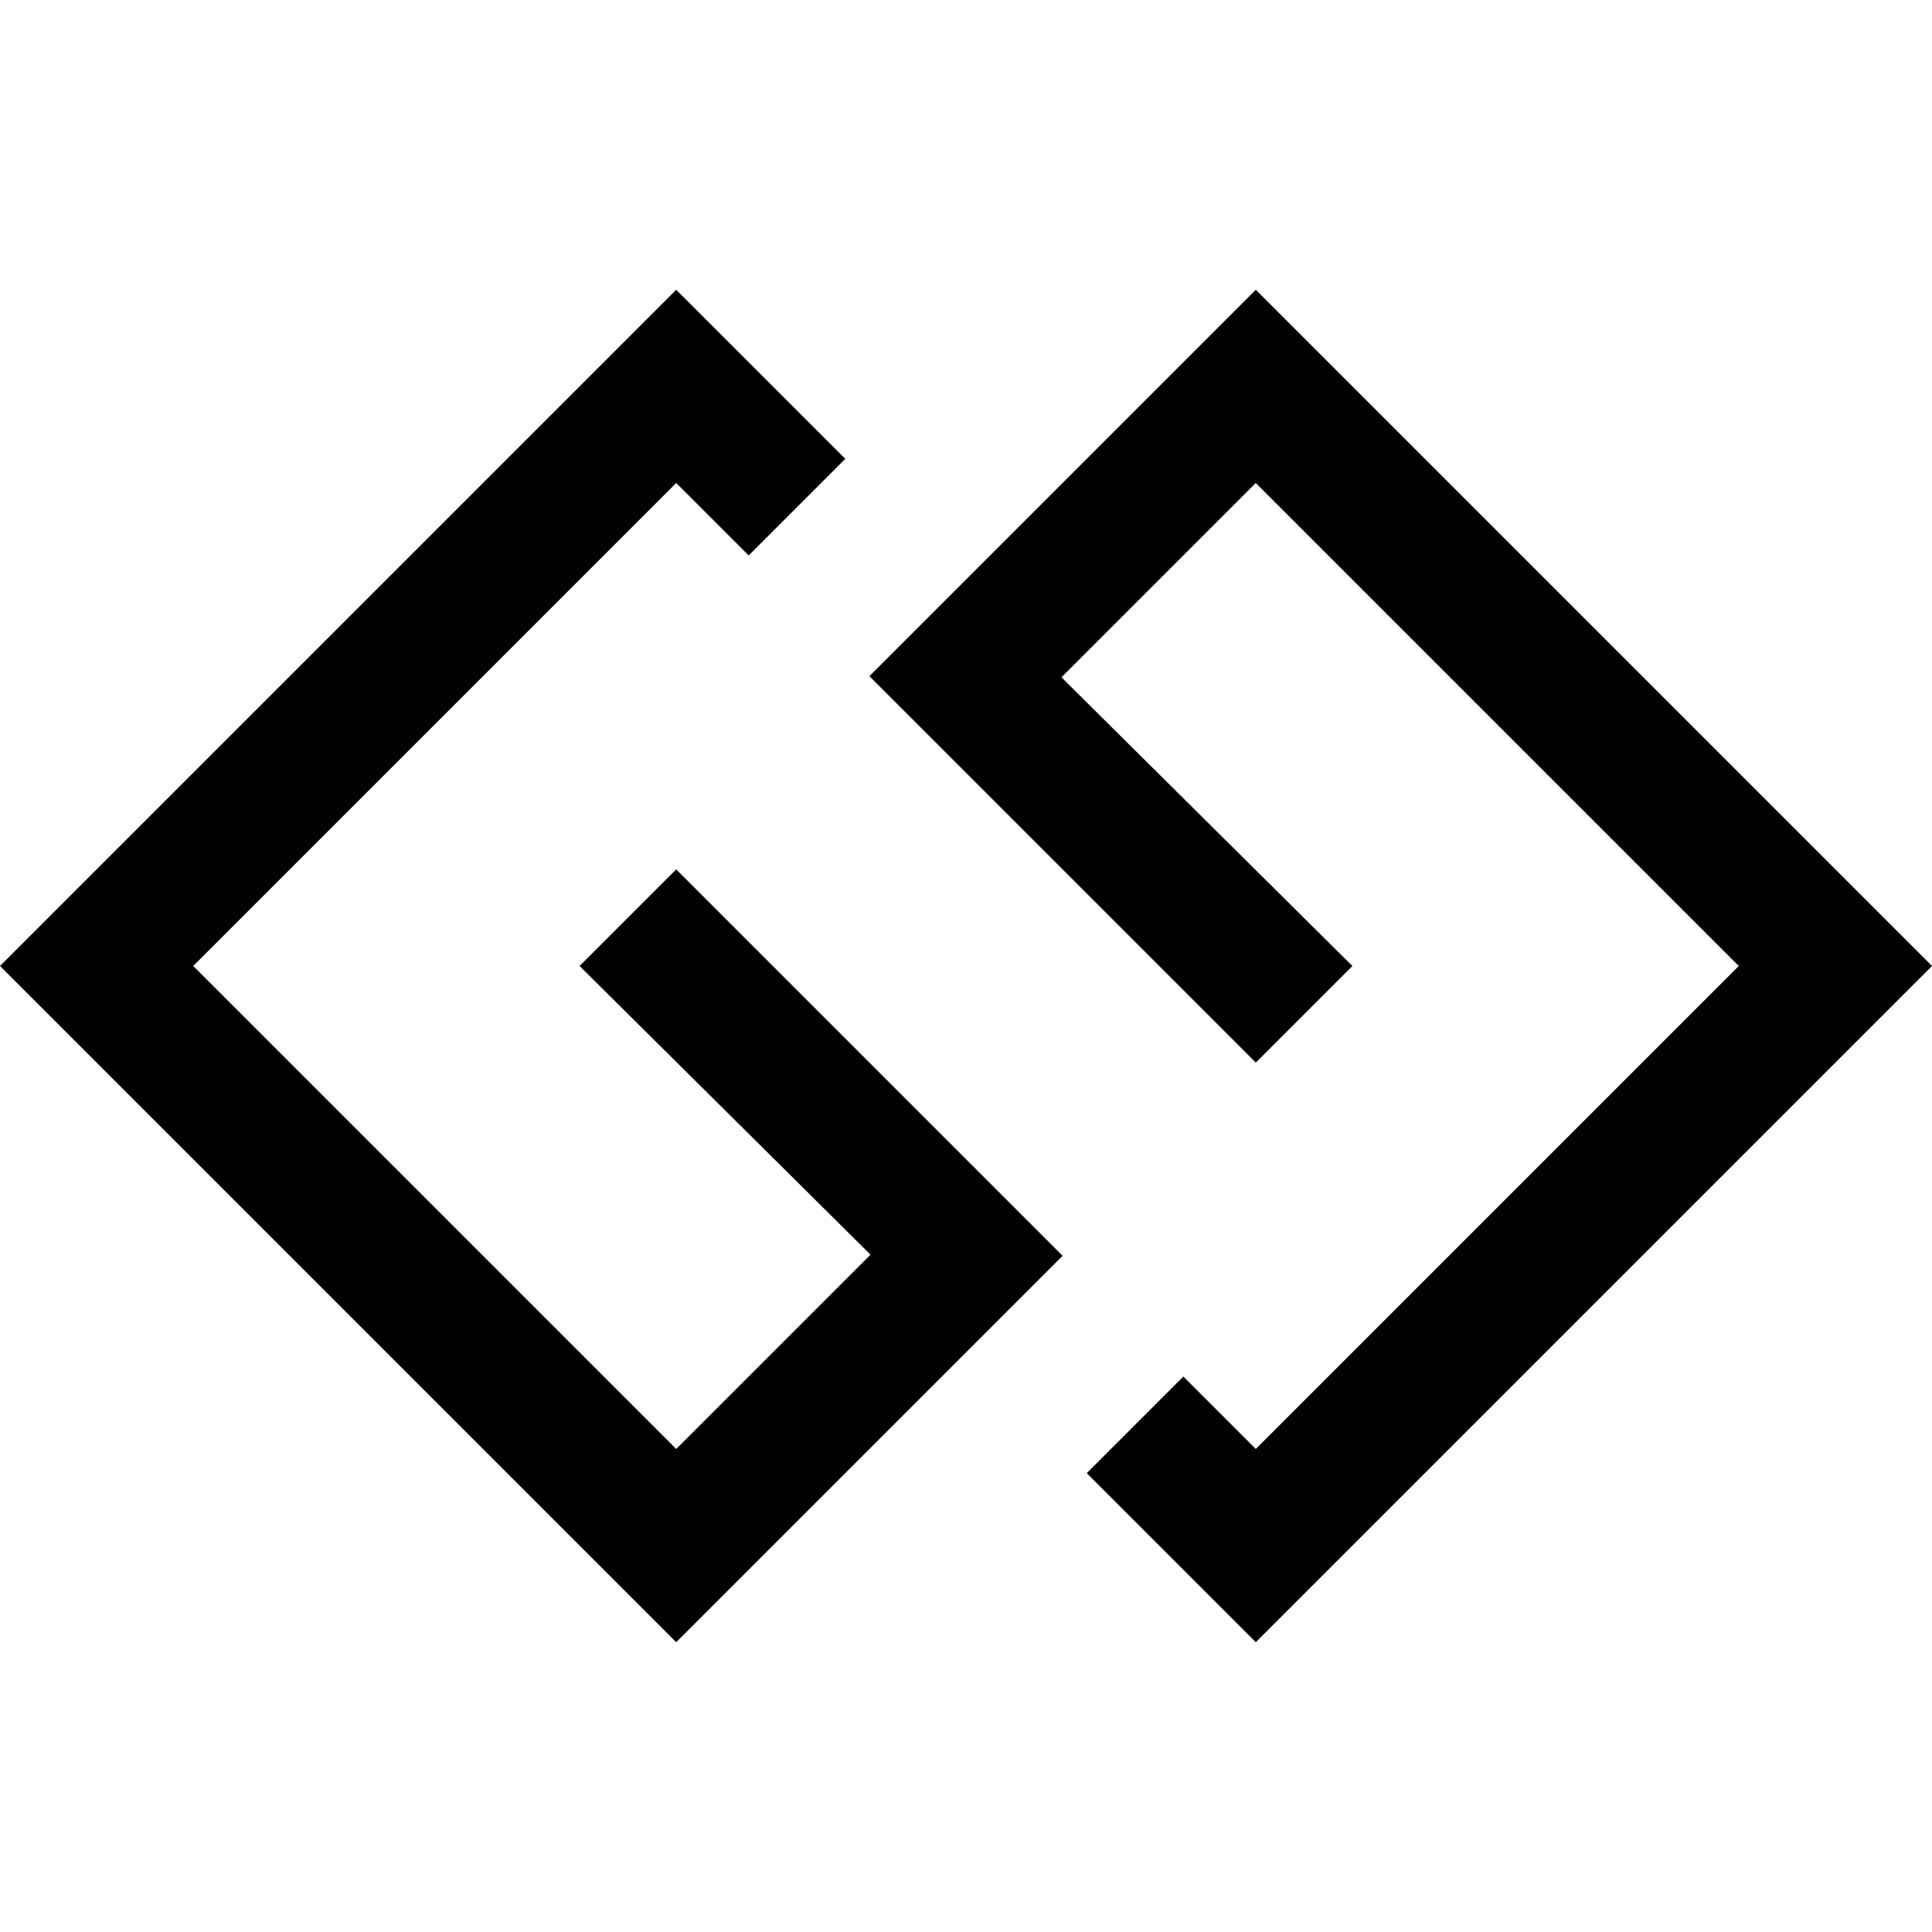 <?xml version="1.0" encoding="utf-8"?>
<!-- Generator: Adobe Illustrator 24.1.1, SVG Export Plug-In . SVG Version: 6.00 Build 0)  -->
<svg version="1.1" id="Layer_1" xmlns="http://www.w3.org/2000/svg" xmlns:xlink="http://www.w3.org/1999/xlink" x="0px" y="0px"
	 viewBox="0 0 512 512" style="enable-background:new 0 0 512 512;" xml:space="preserve">
<g>
	<path d="M179.2,230.4l102.4,102.4L179.2,435.2L0,256L179.2,76.8l44.8,44.8l-25.6,25.6L179.2,128l-128,128l128,128l51.5-51.5
		L153.6,256L179.2,230.4z M332.8,76.8L230.4,179.2l102.4,102.4l25.6-25.6l-77.1-76.5l51.5-51.5l128,128l-128,128l-19.2-19.2
		L288,390.4l44.8,44.8L512,256L332.8,76.8z"/>
</g>
</svg>
